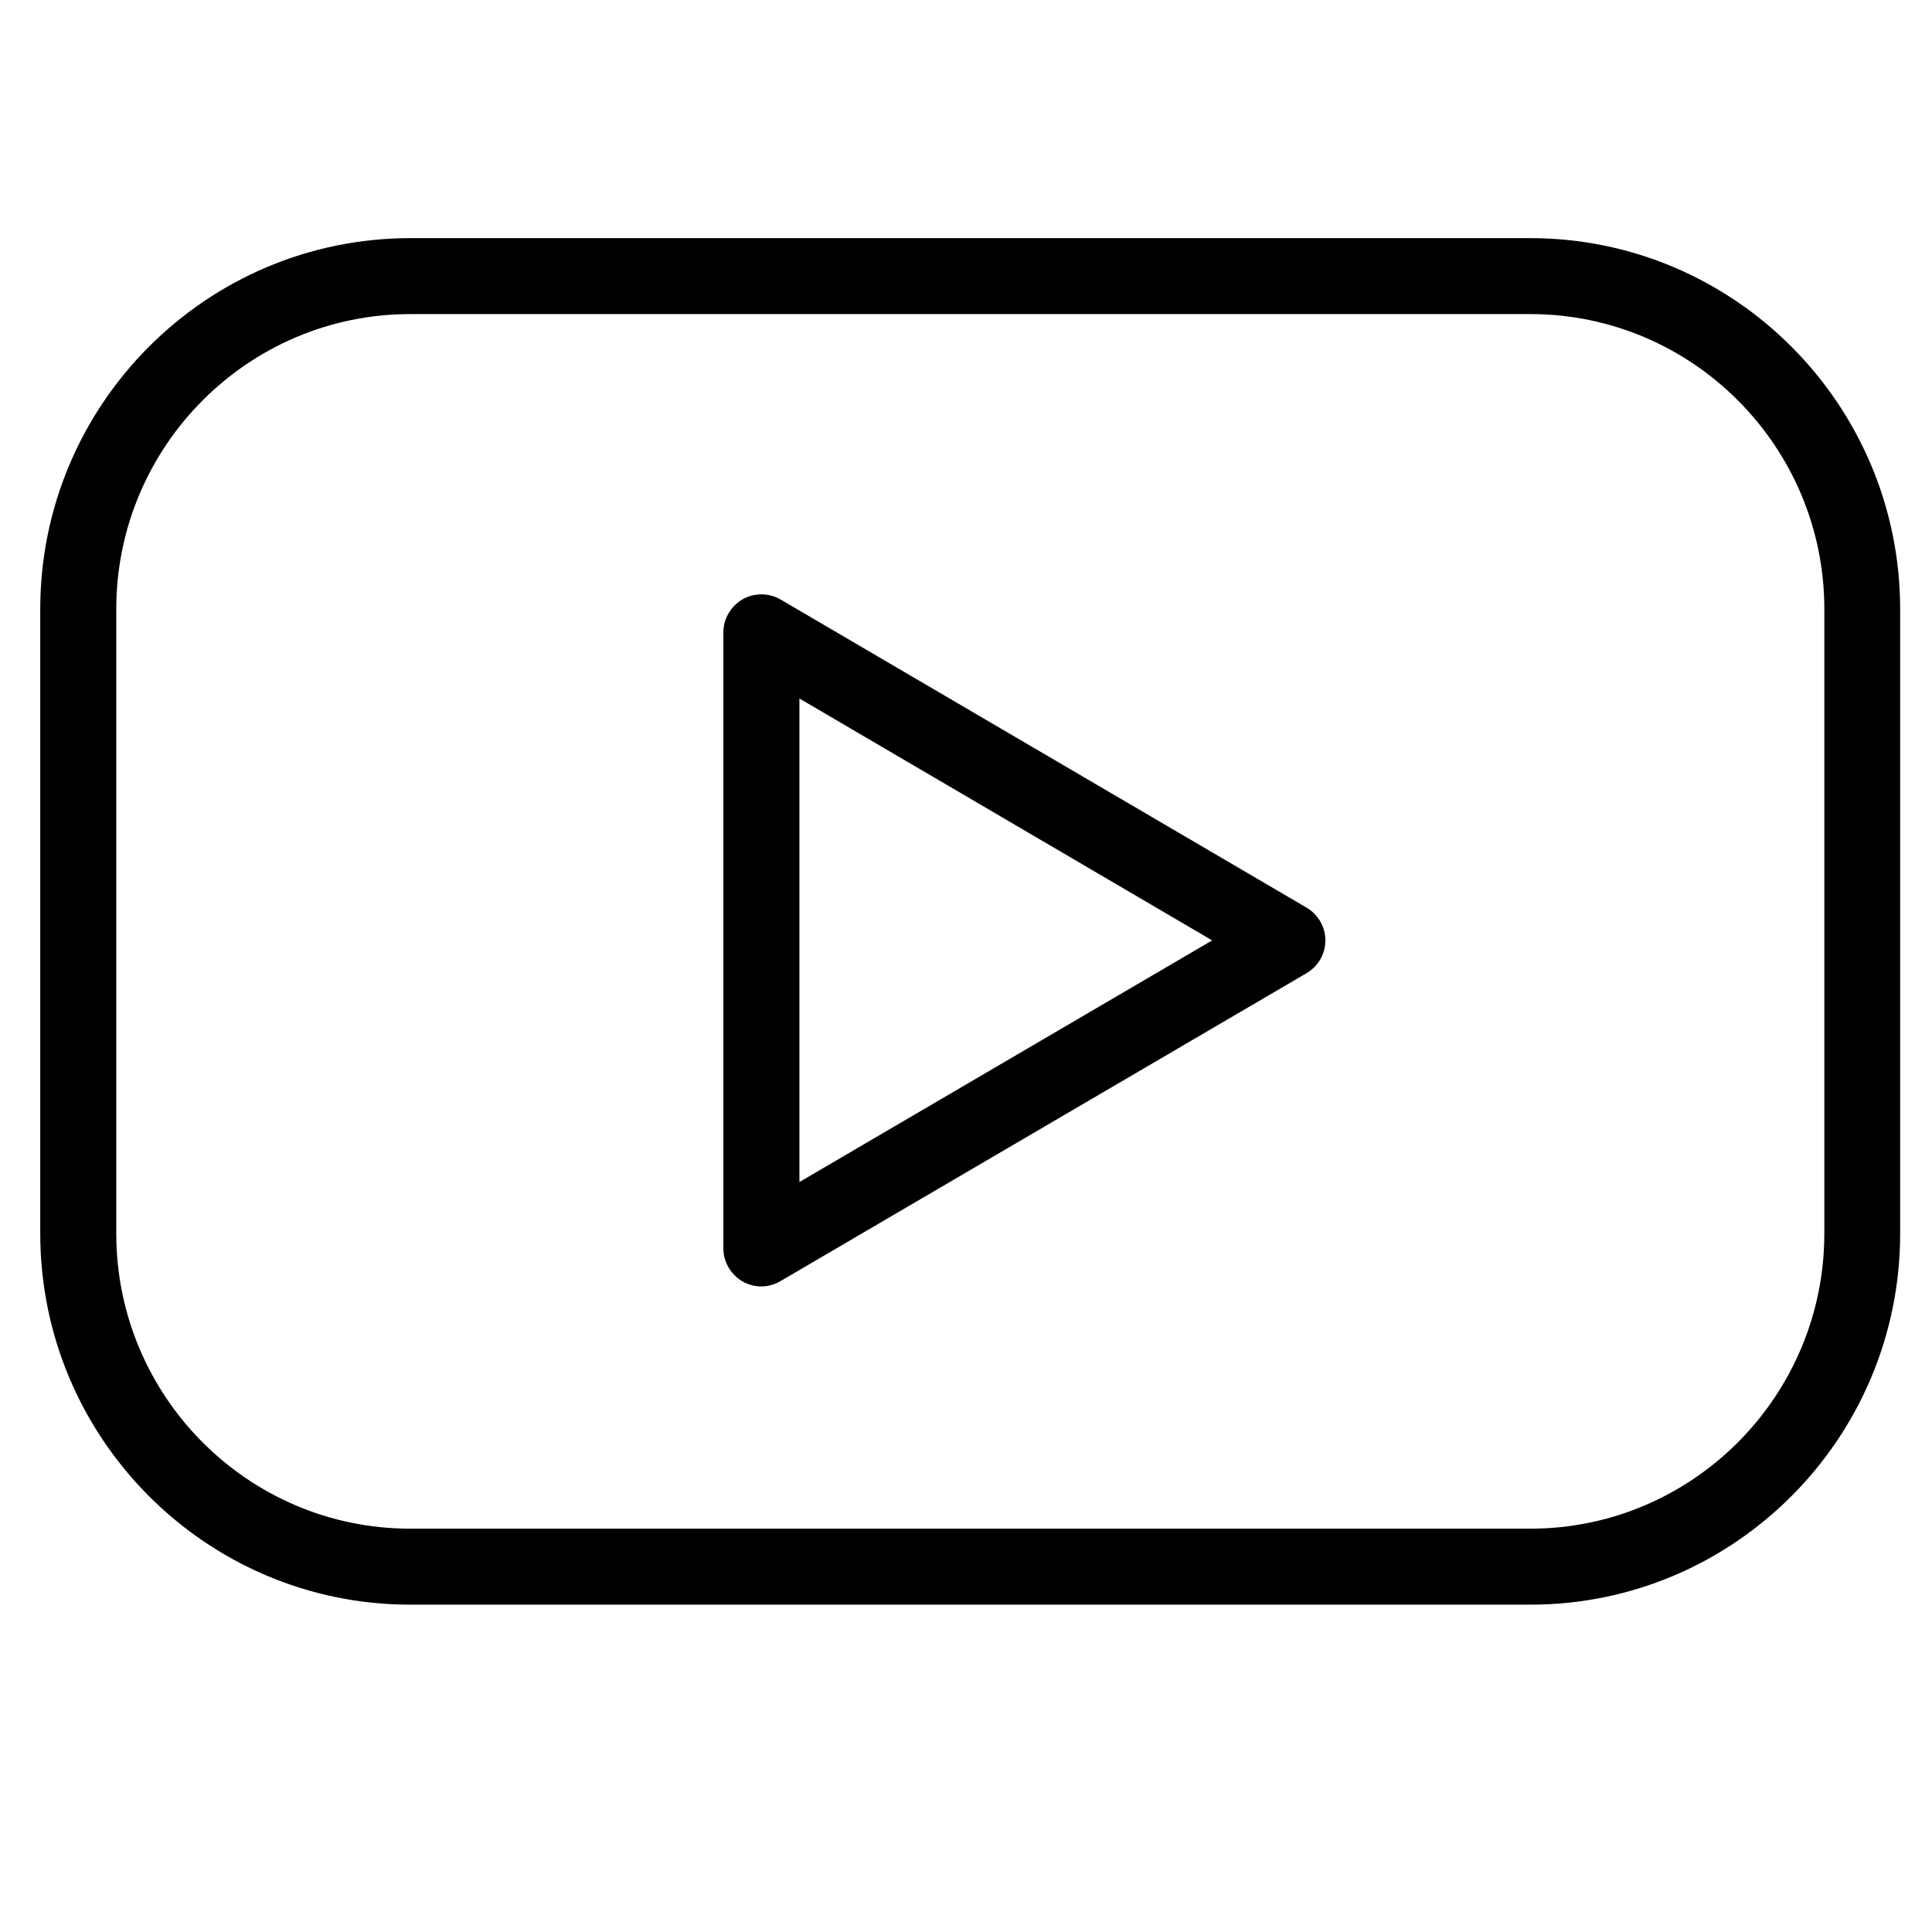 <?xml version="1.0" encoding="utf-8"?>
<!-- Generator: Adobe Illustrator 16.0.0, SVG Export Plug-In . SVG Version: 6.00 Build 0)  -->
<!DOCTYPE svg PUBLIC "-//W3C//DTD SVG 1.1//EN" "http://www.w3.org/Graphics/SVG/1.1/DTD/svg11.dtd">
<svg version="1.1" id="Layer_1" xmlns="http://www.w3.org/2000/svg" xmlns:xlink="http://www.w3.org/1999/xlink" x="0px" y="0px"
	 width="72px" height="72px" viewBox="0 0 72 72" enable-background="new 0 0 72 72" xml:space="preserve">
<g>
	<path d="M57.033,8.875H15.287C7.682,8.875,1.5,15.078,1.5,22.702v23.269c0,7.628,6.182,13.83,13.787,13.83h41.747
		c7.598,0,13.779-6.202,13.779-13.83V22.702C70.813,15.078,64.631,8.875,57.033,8.875L57.033,8.875z M67.987,45.971
		c0,6.066-4.918,10.998-10.954,10.998H15.287c-6.044,0-10.954-4.932-10.954-10.998V22.702c0-6.065,4.91-10.997,10.954-10.997h41.747
		c6.036,0,10.954,4.932,10.954,10.997V45.971z M67.987,45.971"/>
	<path d="M48.689,33.823l-19.597-11.48c-0.435-0.256-0.98-0.256-1.422-0.007c-0.434,0.256-0.712,0.725-0.712,1.229v22.961
		c0,0.504,0.278,0.974,0.712,1.229c0.221,0.123,0.462,0.187,0.705,0.187c0.249,0,0.497-0.071,0.717-0.202l19.597-11.471
		c0.435-0.257,0.704-0.718,0.704-1.223C49.394,34.547,49.124,34.079,48.689,33.823L48.689,33.823z M29.792,44.051v-18.02
		l15.382,9.015L29.792,44.051z M29.792,44.051"/>
</g>
</svg>
